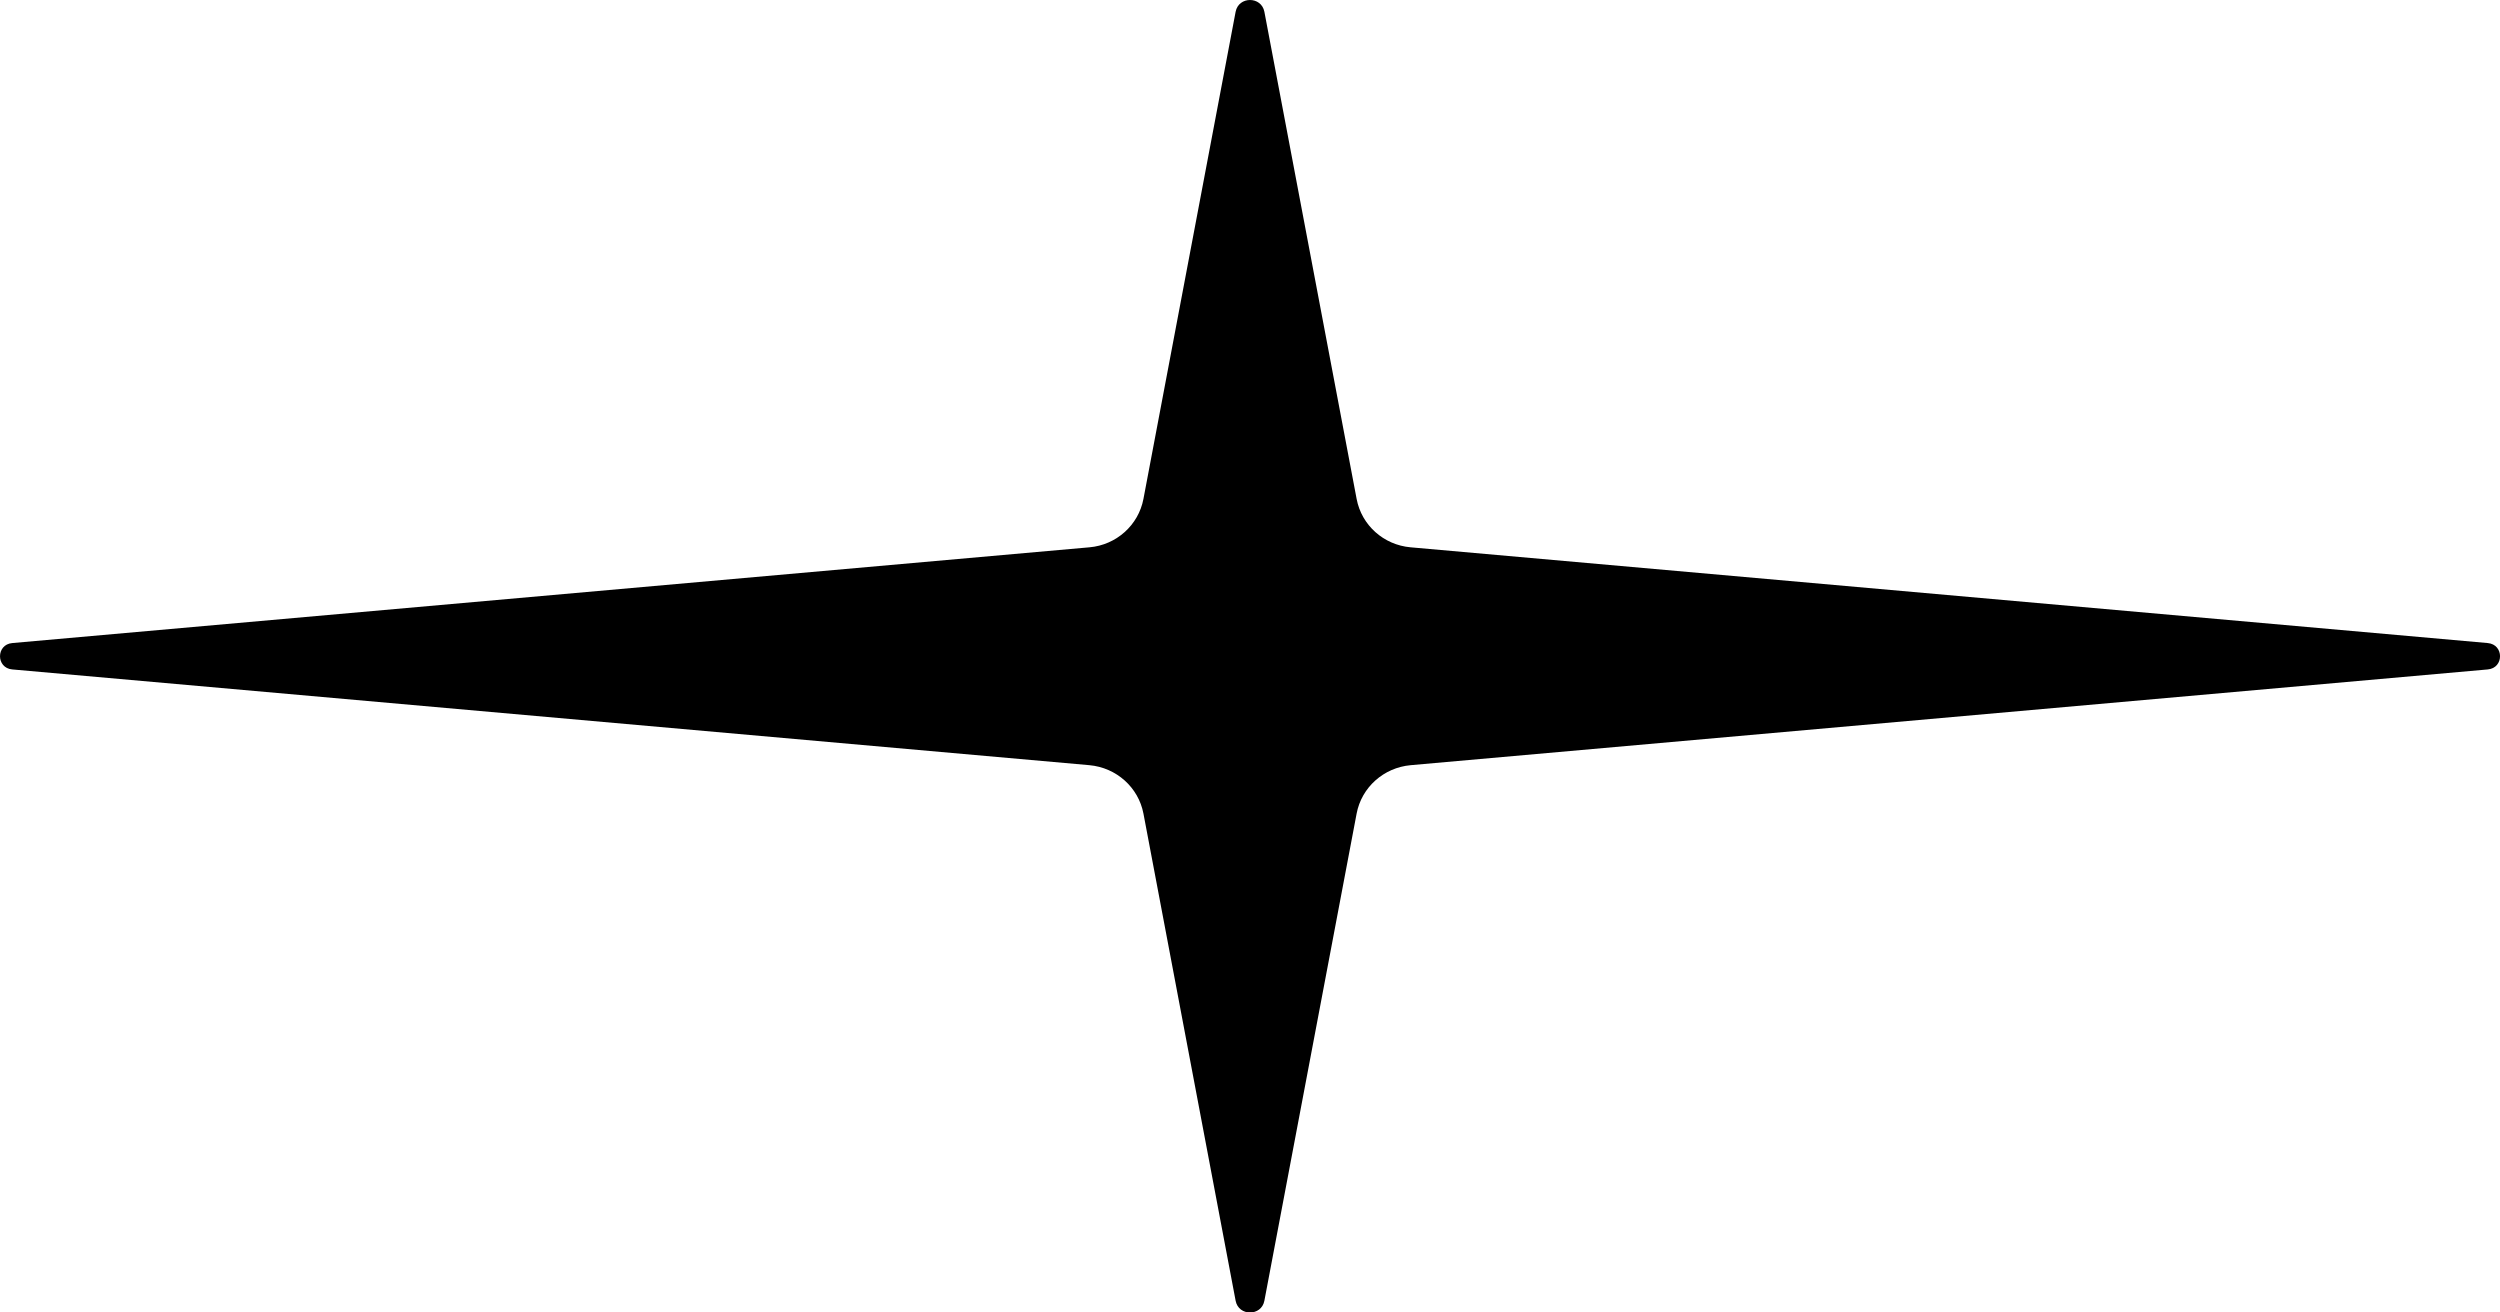 <svg xmlns="http://www.w3.org/2000/svg" fill="none" viewBox="0 0 40 21" height="21" width="40">
<path fill="black" d="M20 21C19.897 21 19.794 20.938 19.77 20.812L18.295 13.017C18.215 12.598 17.862 12.282 17.431 12.243L0.196 10.711C-0.065 10.688 -0.065 10.312 0.196 10.289L17.431 8.757C17.862 8.719 18.215 8.403 18.295 7.983L19.77 0.188C19.794 0.063 19.897 0 20 0C20.103 0 20.206 0.063 20.23 0.188L21.706 7.983C21.785 8.403 22.138 8.719 22.57 8.757L39.804 10.289C40.066 10.312 40.066 10.688 39.804 10.711L22.57 12.243C22.138 12.282 21.785 12.598 21.706 13.017L20.23 20.812C20.206 20.938 20.103 21 20 21"></path>
</svg>
